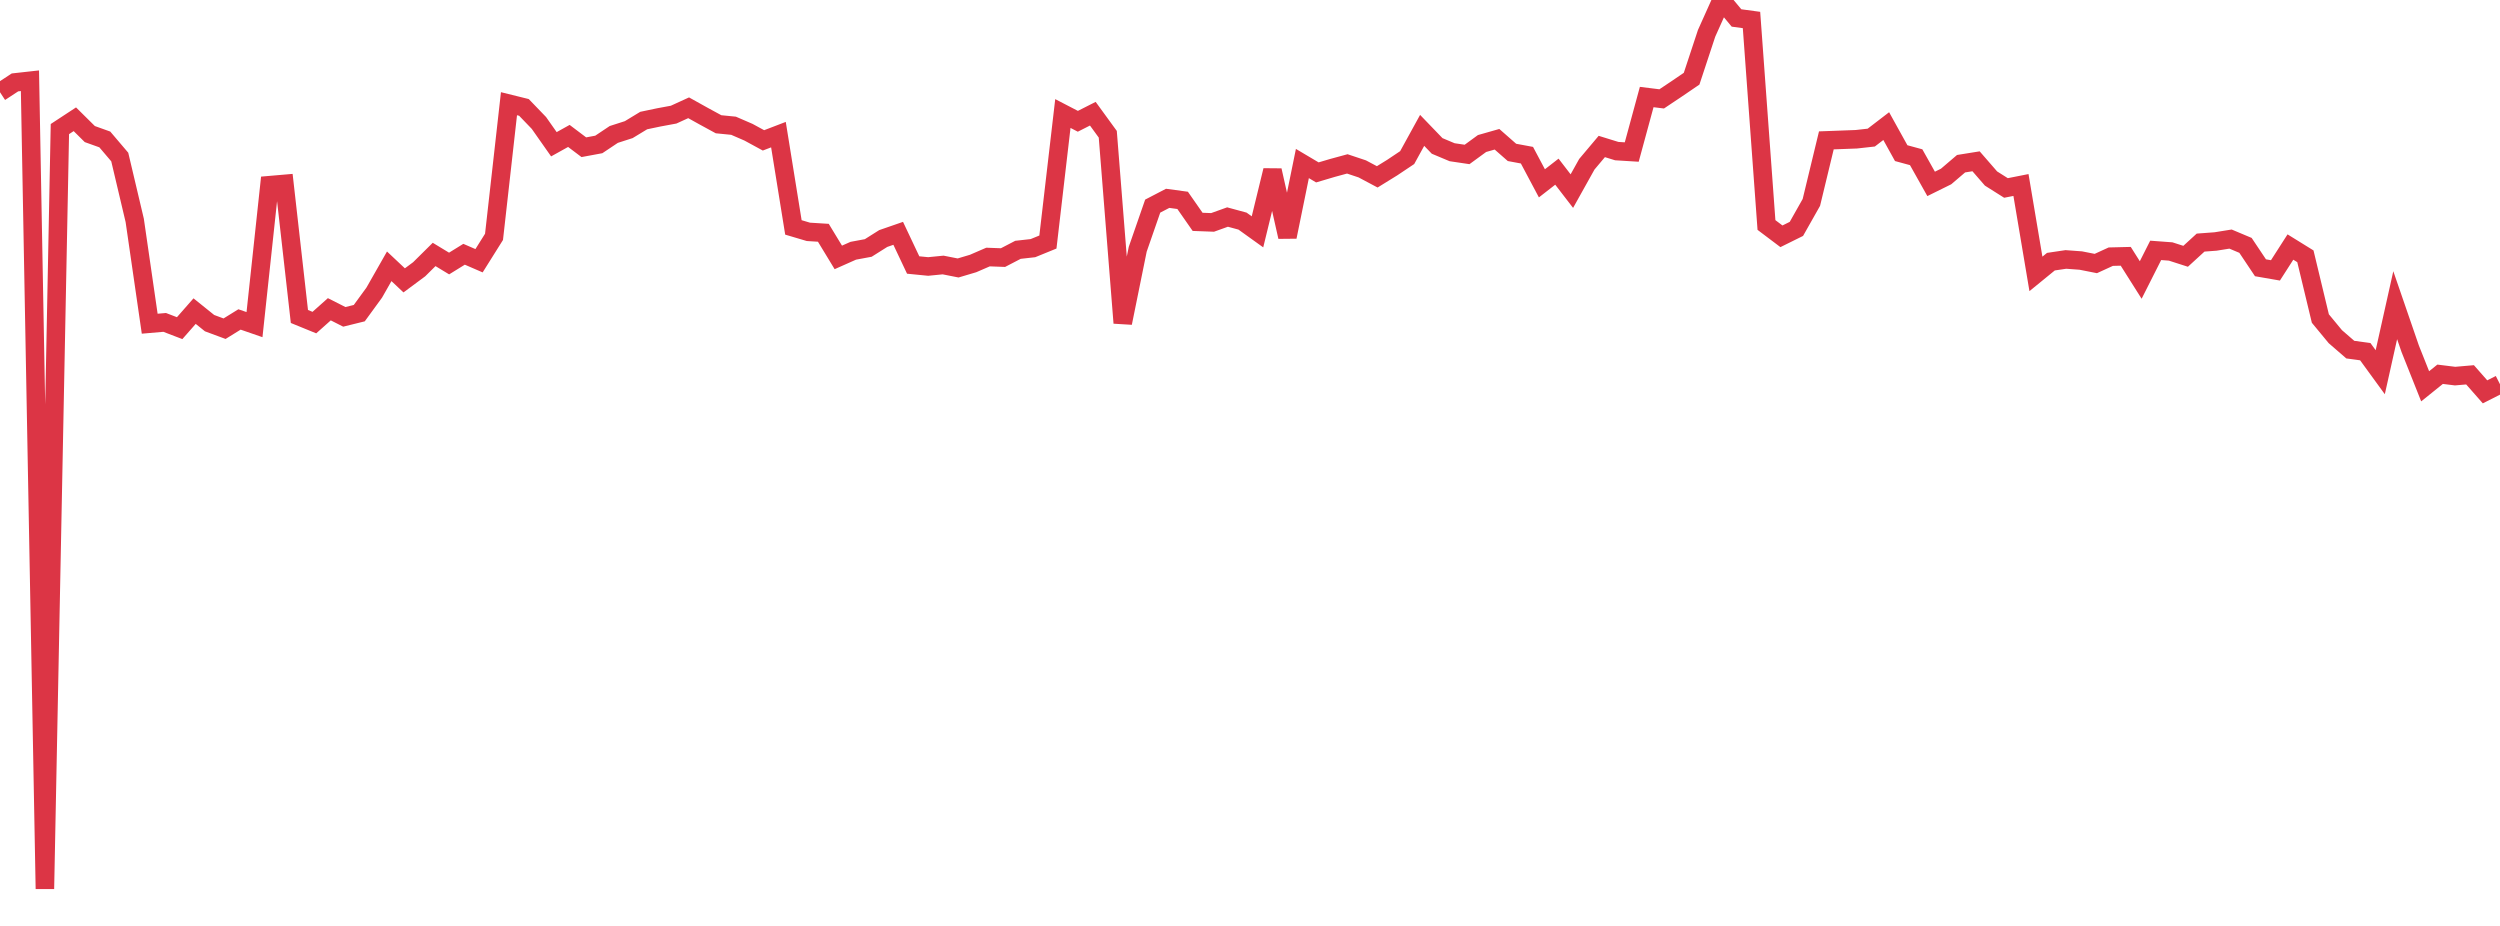 <?xml version="1.0" standalone="no"?>
<!DOCTYPE svg PUBLIC "-//W3C//DTD SVG 1.1//EN" "http://www.w3.org/Graphics/SVG/1.1/DTD/svg11.dtd">
<svg width="135" height="50" viewBox="0 0 135 50" preserveAspectRatio="none" class="sparkline" xmlns="http://www.w3.org/2000/svg"
xmlns:xlink="http://www.w3.org/1999/xlink"><path  class="sparkline--line" d="M 0 4.98 L 0 4.98 L 0.808 4.45 L 1.617 4.36 L 2.425 48 L 3.234 6.97 L 4.042 6.44 L 4.85 7.24 L 5.659 7.53 L 6.467 8.48 L 7.275 11.9 L 8.084 17.48 L 8.892 17.41 L 9.701 17.72 L 10.509 16.8 L 11.317 17.45 L 12.126 17.75 L 12.934 17.25 L 13.743 17.53 L 14.551 10 L 15.359 9.93 L 16.168 17.09 L 16.976 17.42 L 17.784 16.7 L 18.593 17.11 L 19.401 16.91 L 20.21 15.8 L 21.018 14.38 L 21.826 15.14 L 22.635 14.54 L 23.443 13.74 L 24.251 14.23 L 25.06 13.73 L 25.868 14.08 L 26.677 12.79 L 27.485 5.6 L 28.293 5.8 L 29.102 6.64 L 29.91 7.79 L 30.719 7.34 L 31.527 7.95 L 32.335 7.8 L 33.144 7.26 L 33.952 7 L 34.76 6.51 L 35.569 6.34 L 36.377 6.19 L 37.186 5.82 L 37.994 6.27 L 38.802 6.71 L 39.611 6.79 L 40.419 7.14 L 41.228 7.58 L 42.036 7.27 L 42.844 12.28 L 43.653 12.52 L 44.461 12.57 L 45.269 13.9 L 46.078 13.54 L 46.886 13.39 L 47.695 12.88 L 48.503 12.6 L 49.311 14.31 L 50.12 14.39 L 50.928 14.31 L 51.737 14.47 L 52.545 14.23 L 53.353 13.88 L 54.162 13.91 L 54.97 13.49 L 55.778 13.4 L 56.587 13.07 L 57.395 6.13 L 58.204 6.55 L 59.012 6.14 L 59.82 7.25 L 60.629 17.44 L 61.437 13.46 L 62.246 11.13 L 63.054 10.71 L 63.862 10.82 L 64.671 11.98 L 65.479 12.01 L 66.287 11.72 L 67.096 11.94 L 67.904 12.52 L 68.713 9.2 L 69.521 12.79 L 70.329 8.83 L 71.138 9.31 L 71.946 9.07 L 72.754 8.85 L 73.563 9.12 L 74.371 9.55 L 75.18 9.05 L 75.988 8.51 L 76.796 7.04 L 77.605 7.88 L 78.413 8.22 L 79.222 8.34 L 80.03 7.75 L 80.838 7.52 L 81.647 8.23 L 82.455 8.38 L 83.263 9.9 L 84.072 9.27 L 84.88 10.32 L 85.689 8.87 L 86.497 7.91 L 87.305 8.16 L 88.114 8.21 L 88.922 5.24 L 89.731 5.34 L 90.539 4.8 L 91.347 4.25 L 92.156 1.8 L 92.964 0 L 93.772 0.97 L 94.581 1.08 L 95.389 12.15 L 96.198 12.76 L 97.006 12.36 L 97.814 10.93 L 98.623 7.58 L 99.431 7.55 L 100.24 7.52 L 101.048 7.43 L 101.856 6.81 L 102.665 8.27 L 103.473 8.49 L 104.281 9.93 L 105.09 9.53 L 105.898 8.84 L 106.707 8.71 L 107.515 9.64 L 108.323 10.15 L 109.132 9.99 L 109.94 14.79 L 110.749 14.13 L 111.557 14.01 L 112.365 14.07 L 113.174 14.23 L 113.982 13.86 L 114.79 13.84 L 115.599 15.12 L 116.407 13.52 L 117.216 13.58 L 118.024 13.84 L 118.832 13.1 L 119.641 13.04 L 120.449 12.91 L 121.257 13.25 L 122.066 14.46 L 122.874 14.6 L 123.683 13.34 L 124.491 13.84 L 125.299 17.2 L 126.108 18.18 L 126.916 18.88 L 127.725 18.99 L 128.533 20.1 L 129.341 16.48 L 130.15 18.83 L 130.958 20.86 L 131.766 20.21 L 132.575 20.31 L 133.383 20.24 L 134.192 21.16 L 135 20.75" fill="none" stroke-width="1" stroke="#dc3545"></path></svg>